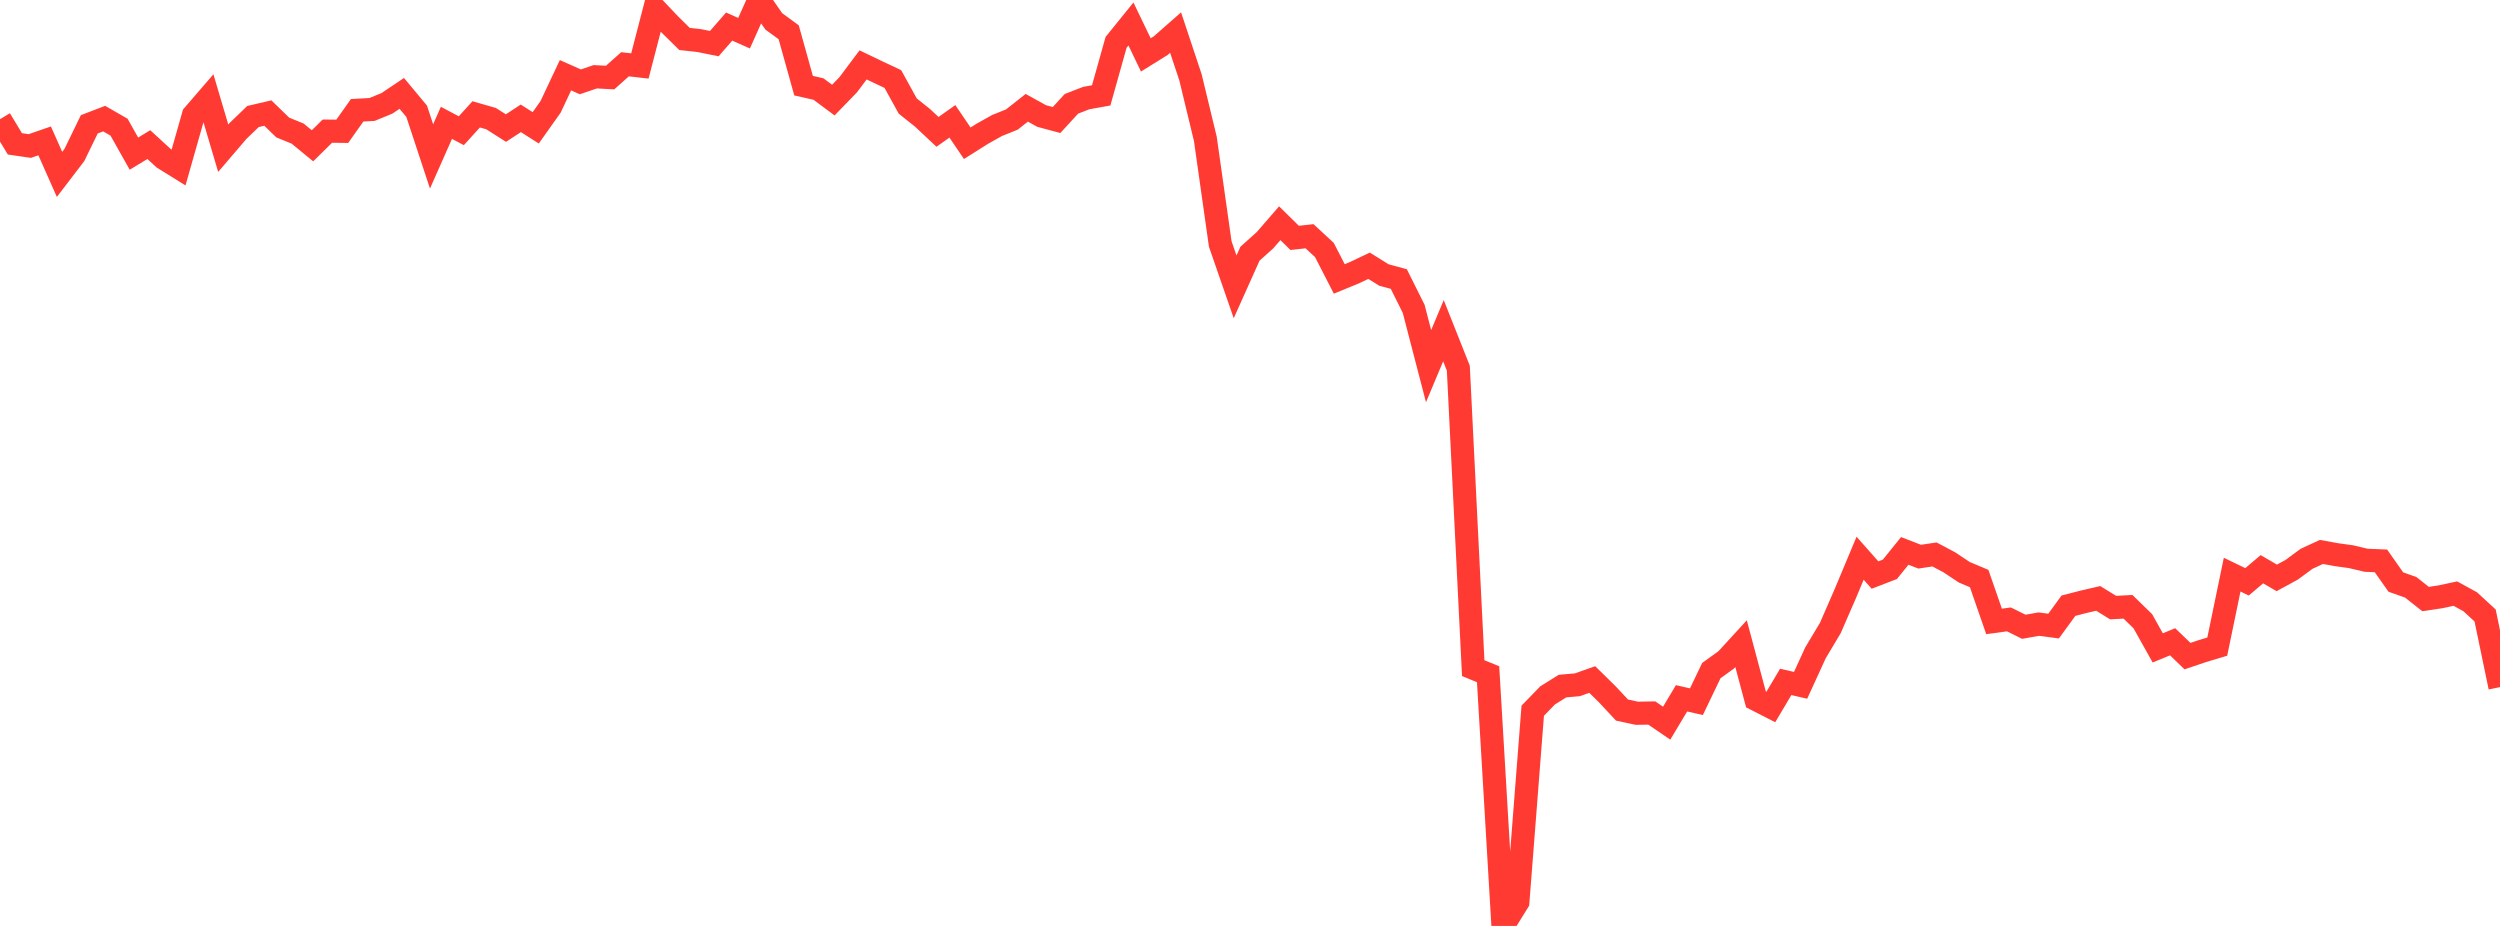 <?xml version="1.0" standalone="no"?>
<!DOCTYPE svg PUBLIC "-//W3C//DTD SVG 1.1//EN" "http://www.w3.org/Graphics/SVG/1.1/DTD/svg11.dtd">

<svg width="135" height="50" viewBox="0 0 135 50" preserveAspectRatio="none" 
  xmlns="http://www.w3.org/2000/svg"
  xmlns:xlink="http://www.w3.org/1999/xlink">


<polyline points="0.0, 6.438 0.804, 7.768 1.607, 7.885 2.411, 7.607 3.214, 9.418 4.018, 8.367 4.821, 6.714 5.625, 6.405 6.429, 6.868 7.232, 8.296 8.036, 7.809 8.839, 8.546 9.643, 9.045 10.446, 6.217 11.25, 5.286 12.054, 8.004 12.857, 7.066 13.661, 6.292 14.464, 6.105 15.268, 6.886 16.071, 7.213 16.875, 7.873 17.679, 7.081 18.482, 7.09 19.286, 5.956 20.089, 5.911 20.893, 5.582 21.696, 5.043 22.5, 6.009 23.304, 8.446 24.107, 6.633 24.911, 7.059 25.714, 6.175 26.518, 6.406 27.321, 6.916 28.125, 6.39 28.929, 6.903 29.732, 5.77 30.536, 4.063 31.339, 4.419 32.143, 4.145 32.946, 4.188 33.75, 3.471 34.554, 3.562 35.357, 0.465 36.161, 1.312 36.964, 2.103 37.768, 2.193 38.571, 2.356 39.375, 1.435 40.179, 1.793 40.982, 0.0 41.786, 1.155 42.589, 1.742 43.393, 4.626 44.196, 4.807 45.0, 5.405 45.804, 4.576 46.607, 3.504 47.411, 3.89 48.214, 4.267 49.018, 5.726 49.821, 6.367 50.625, 7.121 51.429, 6.553 52.232, 7.735 53.036, 7.228 53.839, 6.778 54.643, 6.454 55.446, 5.821 56.25, 6.265 57.054, 6.481 57.857, 5.606 58.661, 5.295 59.464, 5.151 60.268, 2.288 61.071, 1.295 61.875, 2.965 62.679, 2.465 63.482, 1.759 64.286, 4.175 65.089, 7.502 65.893, 13.174 66.696, 15.491 67.5, 13.698 68.304, 12.978 69.107, 12.054 69.911, 12.846 70.714, 12.757 71.518, 13.5 72.321, 15.062 73.125, 14.732 73.929, 14.351 74.732, 14.85 75.536, 15.068 76.339, 16.679 77.143, 19.773 77.946, 17.858 78.75, 19.883 79.554, 36.08 80.357, 36.408 81.161, 50.0 81.964, 48.707 82.768, 38.377 83.571, 37.551 84.375, 37.049 85.179, 36.978 85.982, 36.694 86.786, 37.484 87.589, 38.344 88.393, 38.516 89.196, 38.502 90.0, 39.051 90.804, 37.708 91.607, 37.892 92.411, 36.214 93.214, 35.634 94.018, 34.758 94.821, 37.767 95.625, 38.177 96.429, 36.822 97.232, 37.008 98.036, 35.253 98.839, 33.909 99.643, 32.063 100.446, 30.144 101.25, 31.053 102.054, 30.743 102.857, 29.749 103.661, 30.06 104.464, 29.941 105.268, 30.368 106.071, 30.902 106.875, 31.241 107.679, 33.557 108.482, 33.447 109.286, 33.846 110.089, 33.703 110.893, 33.809 111.696, 32.708 112.5, 32.5 113.304, 32.314 114.107, 32.81 114.911, 32.767 115.714, 33.548 116.518, 34.986 117.321, 34.656 118.125, 35.431 118.929, 35.159 119.732, 34.918 120.536, 31.031 121.339, 31.419 122.143, 30.738 122.946, 31.206 123.75, 30.768 124.554, 30.176 125.357, 29.805 126.161, 29.951 126.964, 30.063 127.768, 30.255 128.571, 30.287 129.375, 31.431 130.179, 31.714 130.982, 32.349 131.786, 32.227 132.589, 32.055 133.393, 32.496 134.196, 33.236 135.0, 37.104" fill="none" stroke="#ff3a33" stroke-width="1.25"/>

</svg>